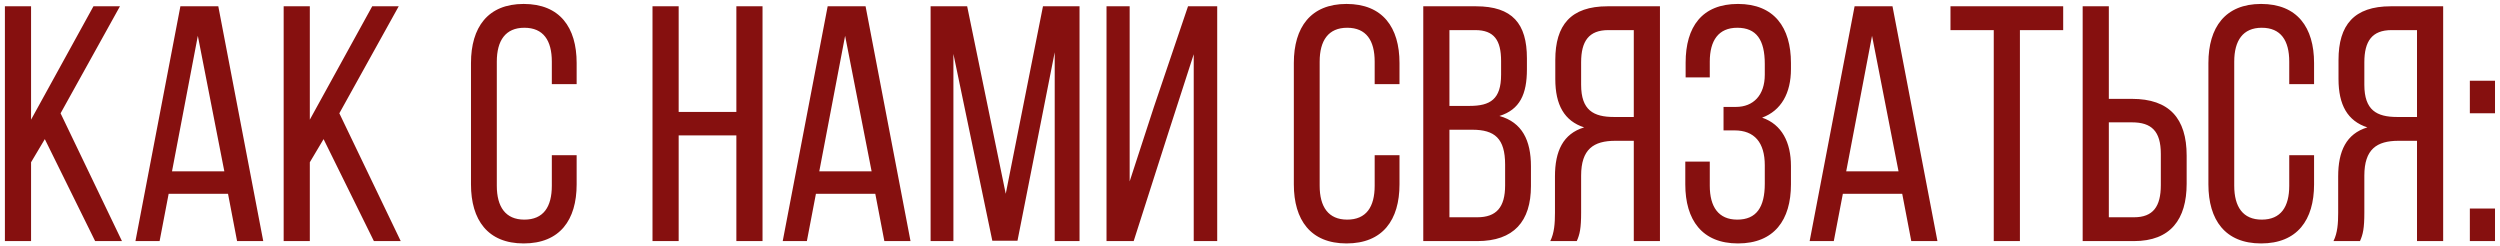 <?xml version="1.0" encoding="UTF-8"?> <svg xmlns="http://www.w3.org/2000/svg" width="477" height="47" viewBox="0 0 477 47" fill="none"><path d="M8.551 26.544L5.927 30.96V46H0.935V1.2H5.927V22.832L17.831 1.2H22.887L11.559 21.616L23.271 46H18.151L8.551 26.544ZM32.178 36.976L30.451 46H25.843L34.419 1.2H41.651L50.227 46H45.234L43.507 36.976H32.178ZM32.819 32.688H42.803L37.746 6.832L32.819 32.688ZM61.739 26.544L59.114 30.96V46H54.123V1.2H59.114V22.832L71.019 1.2H76.075L64.746 21.616L76.459 46H71.338L61.739 26.544ZM99.912 0.752C106.824 0.752 110.024 5.232 110.024 12.016V16.048H105.288V11.76C105.288 7.728 103.688 5.296 100.04 5.296C96.456 5.296 94.791 7.728 94.791 11.76V35.44C94.791 39.472 96.456 41.904 100.04 41.904C103.688 41.904 105.288 39.472 105.288 35.44V29.616H110.024V35.184C110.024 41.968 106.824 46.448 99.912 46.448C93.064 46.448 89.864 41.968 89.864 35.184V12.016C89.864 5.232 93.064 0.752 99.912 0.752ZM129.49 25.84V46H124.498V1.2H129.49V21.36H140.498V1.2H145.49V46H140.498V25.84H129.49ZM155.679 36.976L153.951 46H149.343L157.919 1.2H165.151L173.727 46H168.735L167.007 36.976H155.679ZM156.319 32.688H166.303L161.247 6.832L156.319 32.688ZM194.135 45.936H189.335L181.911 10.288V46H177.559V1.2H184.535L191.895 36.976L198.999 1.2H205.975V46H201.239V9.968L194.135 45.936ZM222.963 25.2L216.307 46H211.123V1.2H215.539V34.608L220.147 20.464L226.675 1.2H232.243V46H227.763V10.352L222.963 25.2ZM256.912 0.752C263.824 0.752 267.024 5.232 267.024 12.016V16.048H262.288V11.76C262.288 7.728 260.688 5.296 257.04 5.296C253.456 5.296 251.792 7.728 251.792 11.76V35.44C251.792 39.472 253.456 41.904 257.04 41.904C260.688 41.904 262.288 39.472 262.288 35.44V29.616H267.024V35.184C267.024 41.968 263.824 46.448 256.912 46.448C250.064 46.448 246.864 41.968 246.864 35.184V12.016C246.864 5.232 250.064 0.752 256.912 0.752ZM281.608 1.2C288.584 1.2 291.336 4.528 291.336 11.12V13.232C291.336 17.968 289.992 20.912 286.088 22.128C290.44 23.344 292.104 26.8 292.104 31.728V35.504C292.104 42.224 288.84 46 281.864 46H271.56V1.2H281.608ZM280.392 20.208C284.36 20.208 286.408 18.928 286.408 14.256V11.632C286.408 7.664 285.064 5.744 281.48 5.744H276.552V20.208H280.392ZM281.864 41.456C285.512 41.456 287.176 39.536 287.176 35.376V31.408C287.176 26.416 285.192 24.752 280.904 24.752H276.552V41.456H281.864ZM308.207 26.864C304.047 26.864 301.679 28.464 301.679 33.52V40.56C301.679 43.568 301.423 44.72 300.847 46H295.791C296.559 44.464 296.687 42.608 296.687 40.624V33.648C296.687 28.848 298.223 25.52 302.255 24.304C298.479 23.088 296.751 20.016 296.751 15.088V11.44C296.751 4.784 299.695 1.2 306.735 1.2H316.719V46H311.727V26.864H308.207ZM306.863 5.744C303.151 5.744 301.679 7.856 301.679 11.888V16.176C301.679 21.04 304.047 22.32 307.951 22.32H311.727V5.744H306.863ZM331.602 0.752C338.514 0.752 341.714 5.232 341.714 12.016V13.168C341.714 17.776 339.858 21.104 336.21 22.448C339.986 23.728 341.714 27.184 341.714 31.664V35.184C341.714 41.968 338.514 46.448 331.602 46.448C324.754 46.448 321.554 41.968 321.554 35.184V30.832H326.226V35.44C326.226 39.472 327.89 41.904 331.474 41.904C335.122 41.904 336.722 39.536 336.722 35.056V31.536C336.722 27.184 334.738 24.88 330.962 24.88H328.85V20.4H331.218C334.546 20.4 336.722 18.16 336.722 14.256V12.208C336.722 7.6 335.122 5.296 331.474 5.296C327.89 5.296 326.226 7.728 326.226 11.76V14.768H321.618V11.952C321.618 5.104 324.754 0.752 331.602 0.752ZM351.616 36.976L349.888 46H345.28L353.856 1.2H361.088L369.664 46H364.672L362.944 36.976H351.616ZM352.256 32.688H362.24L357.184 6.832L352.256 32.688ZM380.408 46V5.744H372.152V1.2H393.656V5.744H385.4V46H380.408ZM406.781 18.864C413.885 18.864 417.213 22.576 417.213 29.68V35.056C417.213 41.84 414.141 46 407.165 46H397.373V1.2H402.365V18.864H406.781ZM407.165 41.456C410.812 41.456 412.285 39.408 412.285 35.312V29.36C412.285 25.008 410.493 23.344 406.781 23.344H402.365V41.456H407.165ZM431.412 0.752C438.324 0.752 441.524 5.232 441.524 12.016V16.048H436.788V11.76C436.788 7.728 435.188 5.296 431.54 5.296C427.956 5.296 426.292 7.728 426.292 11.76V35.44C426.292 39.472 427.956 41.904 431.54 41.904C435.188 41.904 436.788 39.472 436.788 35.44V29.616H441.524V35.184C441.524 41.968 438.324 46.448 431.412 46.448C424.564 46.448 421.364 41.968 421.364 35.184V12.016C421.364 5.232 424.564 0.752 431.412 0.752ZM457.644 26.864C453.484 26.864 451.116 28.464 451.116 33.52V40.56C451.116 43.568 450.86 44.72 450.284 46H445.228C445.996 44.464 446.124 42.608 446.124 40.624V33.648C446.124 28.848 447.66 25.52 451.692 24.304C447.916 23.088 446.188 20.016 446.188 15.088V11.44C446.188 4.784 449.132 1.2 456.172 1.2H466.156V46H461.164V26.864H457.644ZM456.3 5.744C452.588 5.744 451.116 7.856 451.116 11.888V16.176C451.116 21.04 453.484 22.32 457.388 22.32H461.164V5.744H456.3ZM476.048 15.408V21.616H471.248V15.408H476.048ZM476.048 39.792V46H471.248V39.792H476.048Z" fill="#86100F"></path></svg> 